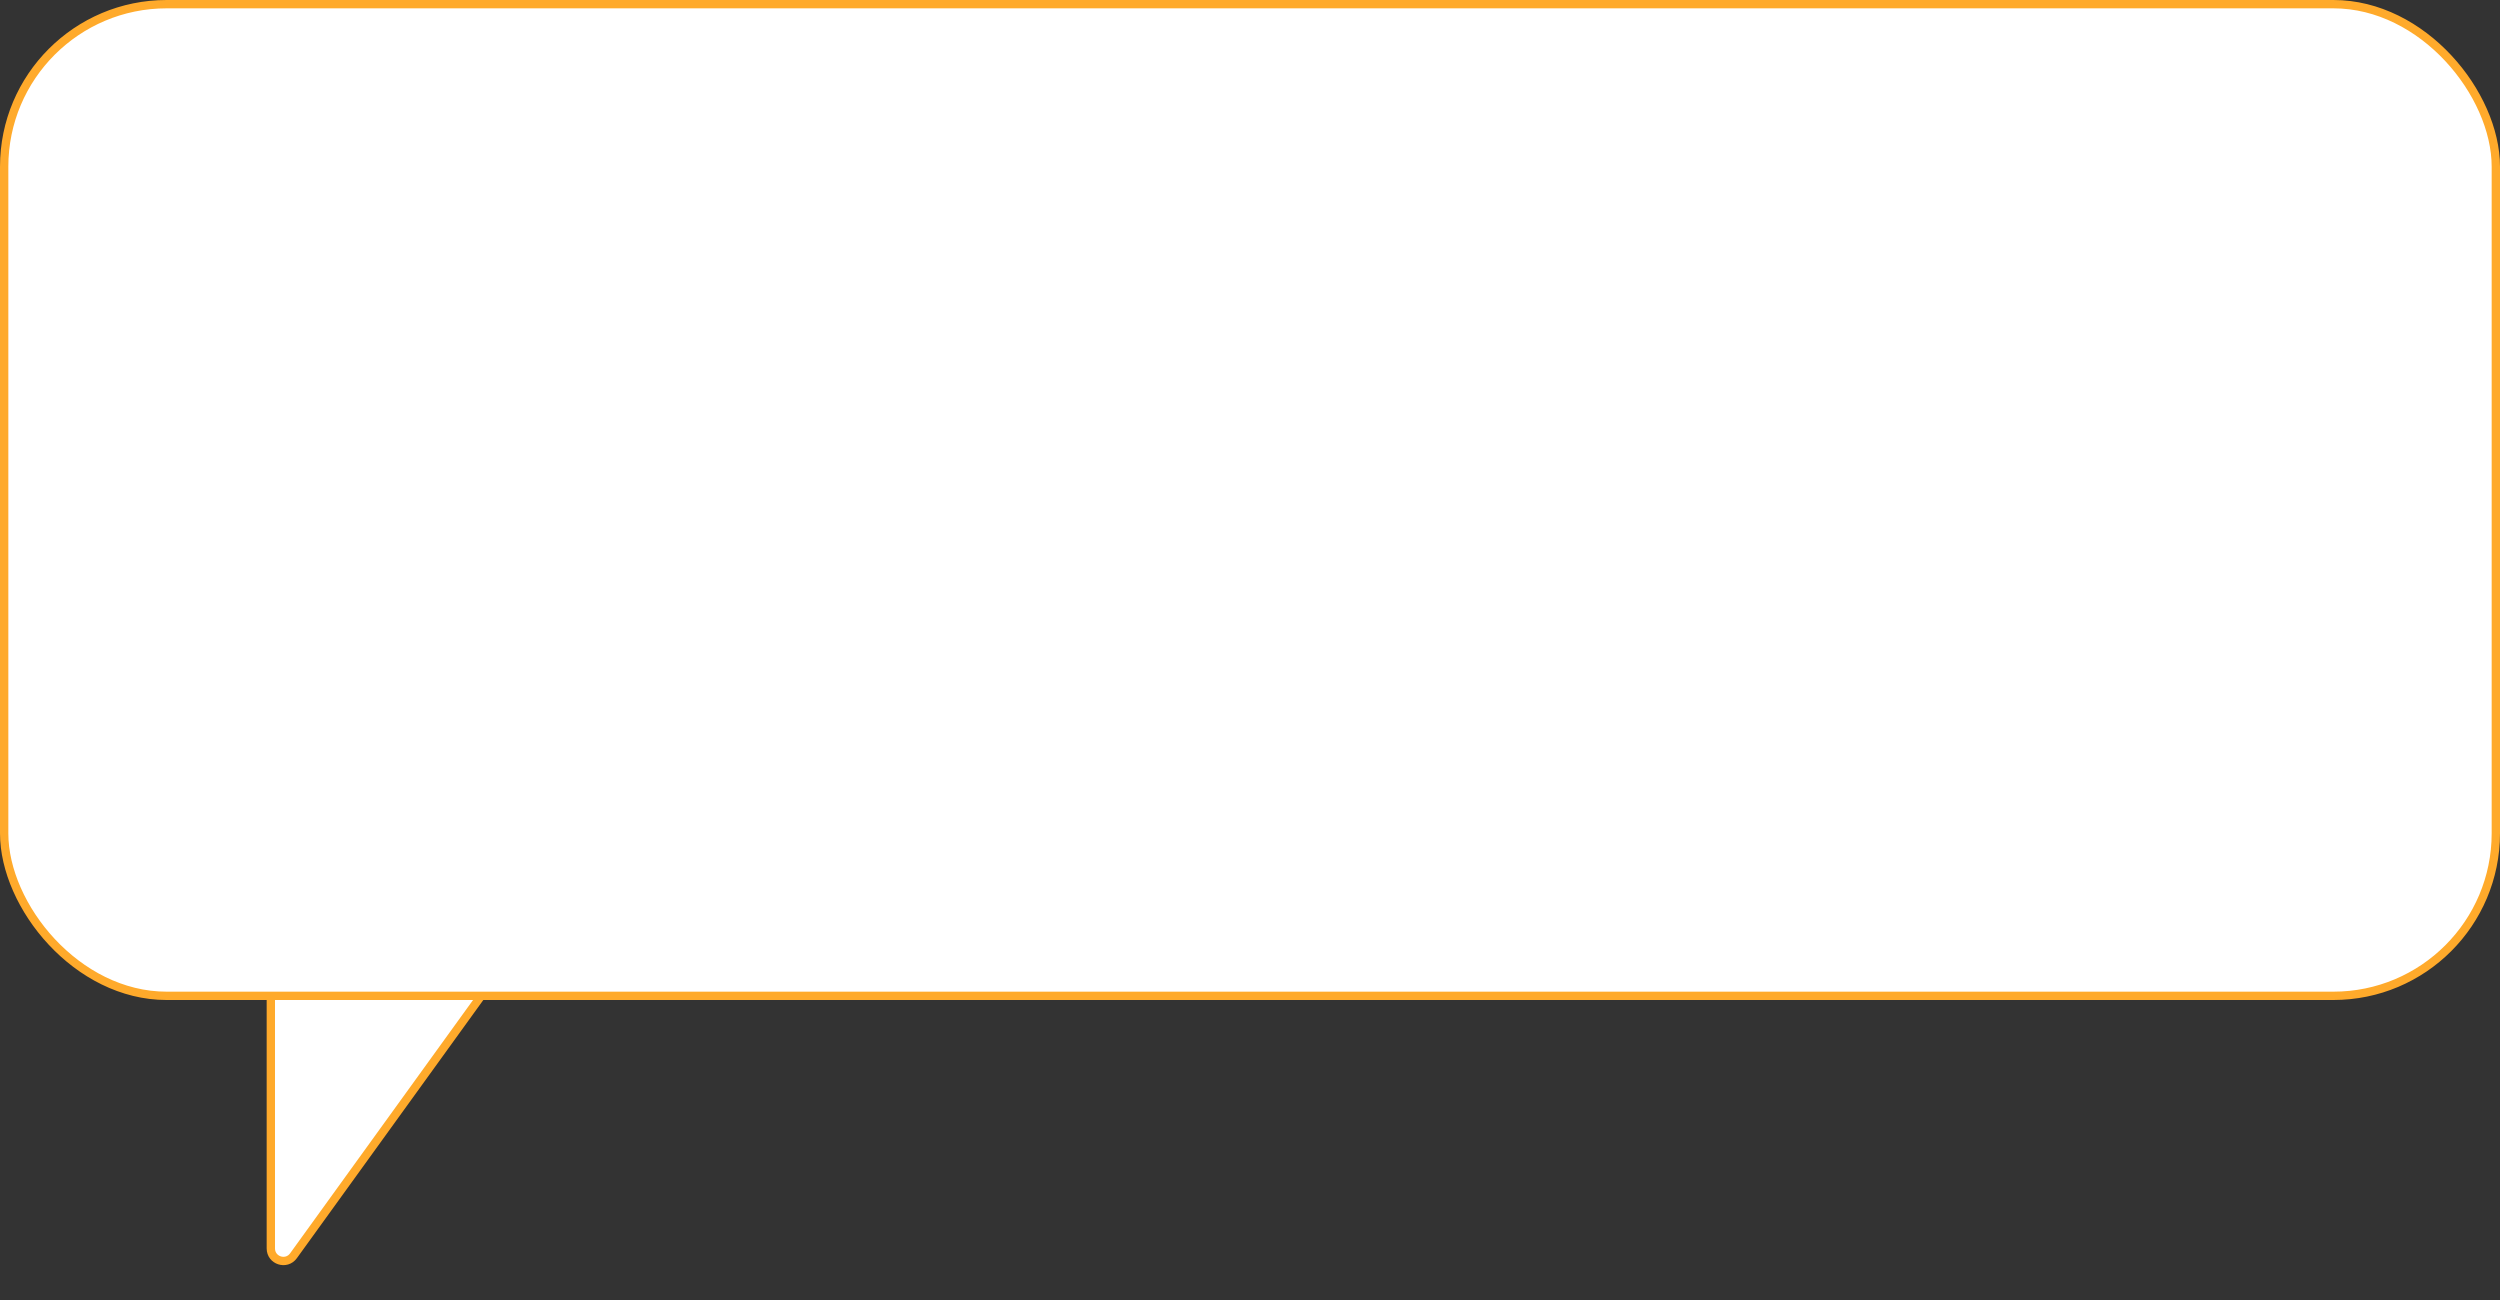 <?xml version="1.0" encoding="UTF-8"?> <svg xmlns="http://www.w3.org/2000/svg" width="150" height="78" viewBox="0 0 150 78" fill="none"><rect x="0" y="0" width="150" height="78" fill="#333333" stroke="none"/> <path d="M17 42.25H40.044C40.656 42.25 41.011 42.943 40.652 43.439L17.608 75.347C17.182 75.936 16.25 75.635 16.25 74.907V43C16.25 42.586 16.586 42.25 17 42.25Z" fill="white" stroke="#FFAA2B" stroke-width="0.5"></path> <rect x="0.25" y="0.25" width="149.5" height="59.5" rx="9.75" fill="white" stroke="#FFAA2B" stroke-width="0.5"></rect> </svg> 